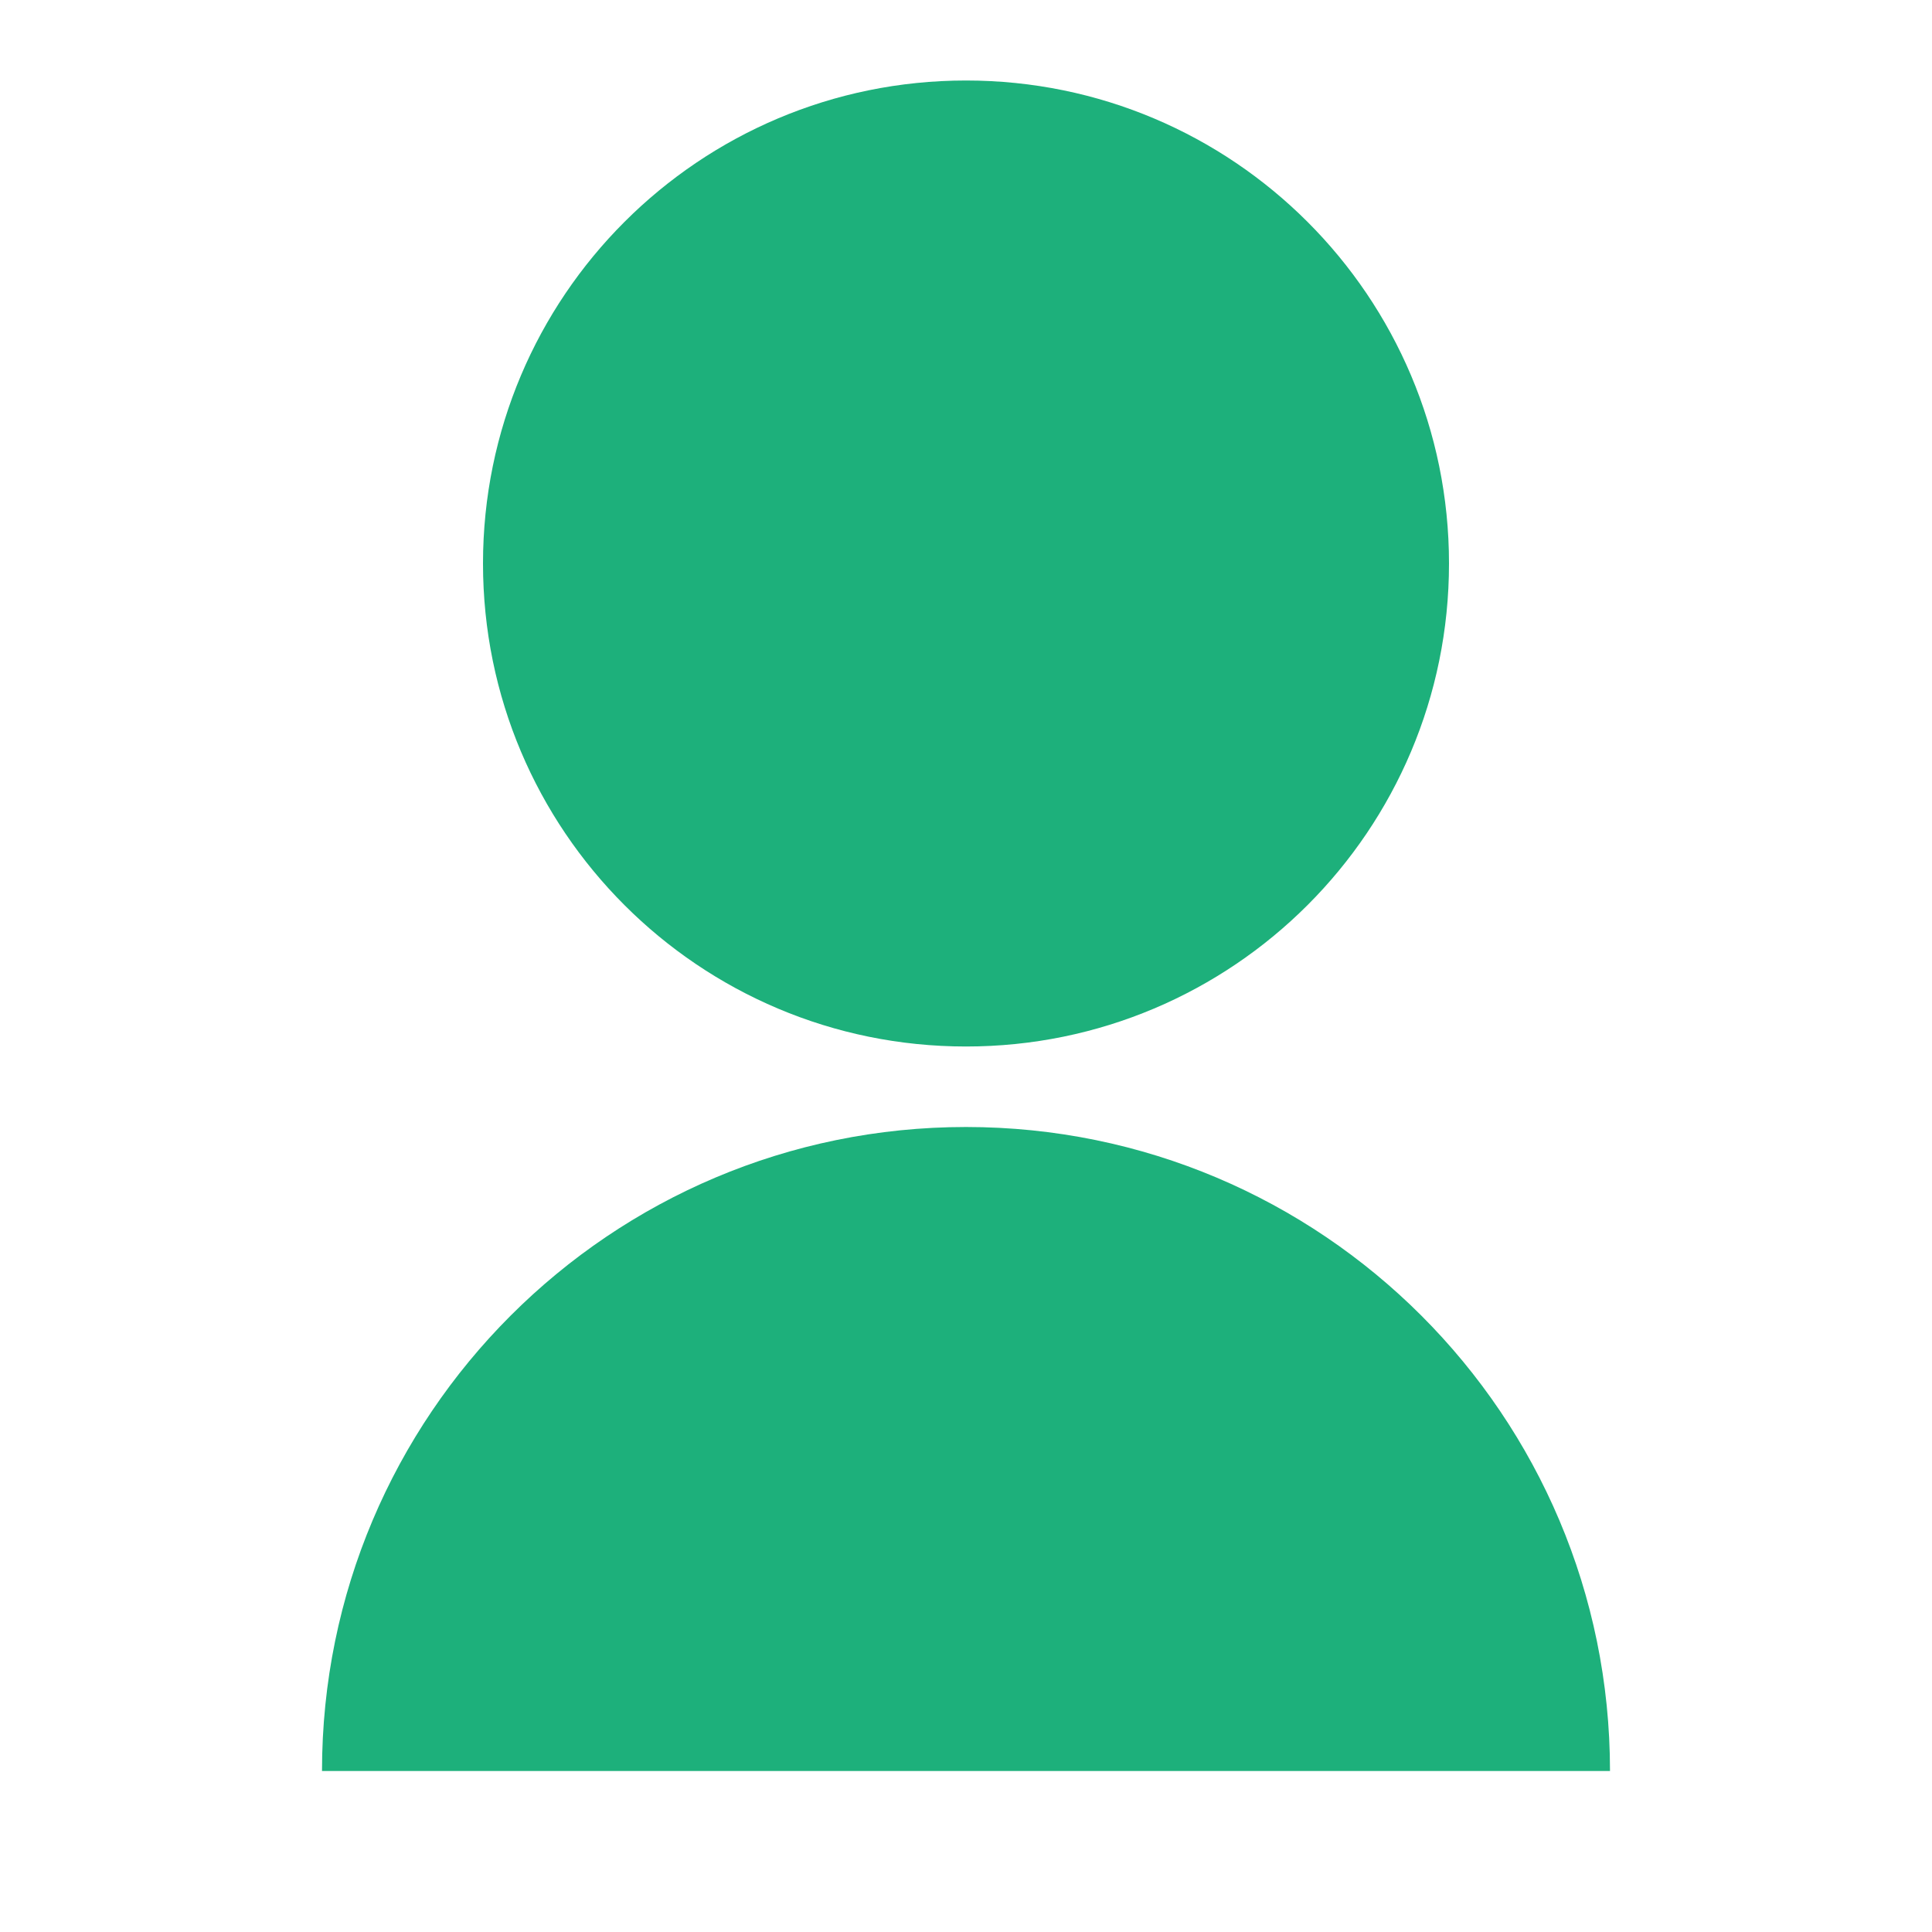 <svg width="24" height="24" viewBox="0 0 24 24" fill="none" xmlns="http://www.w3.org/2000/svg">
<g id="user-fill">
<path id="Vector" d="M4 22C4 17.582 7.582 14 12 14C16.418 14 20 17.582 20 22H4ZM12 13C8.685 13 6 10.315 6 7C6 3.685 8.685 1 12 1C15.315 1 18 3.685 18 7C18 10.315 15.315 13 12 13Z" fill="#1DB07B"/>
</g>
</svg>
